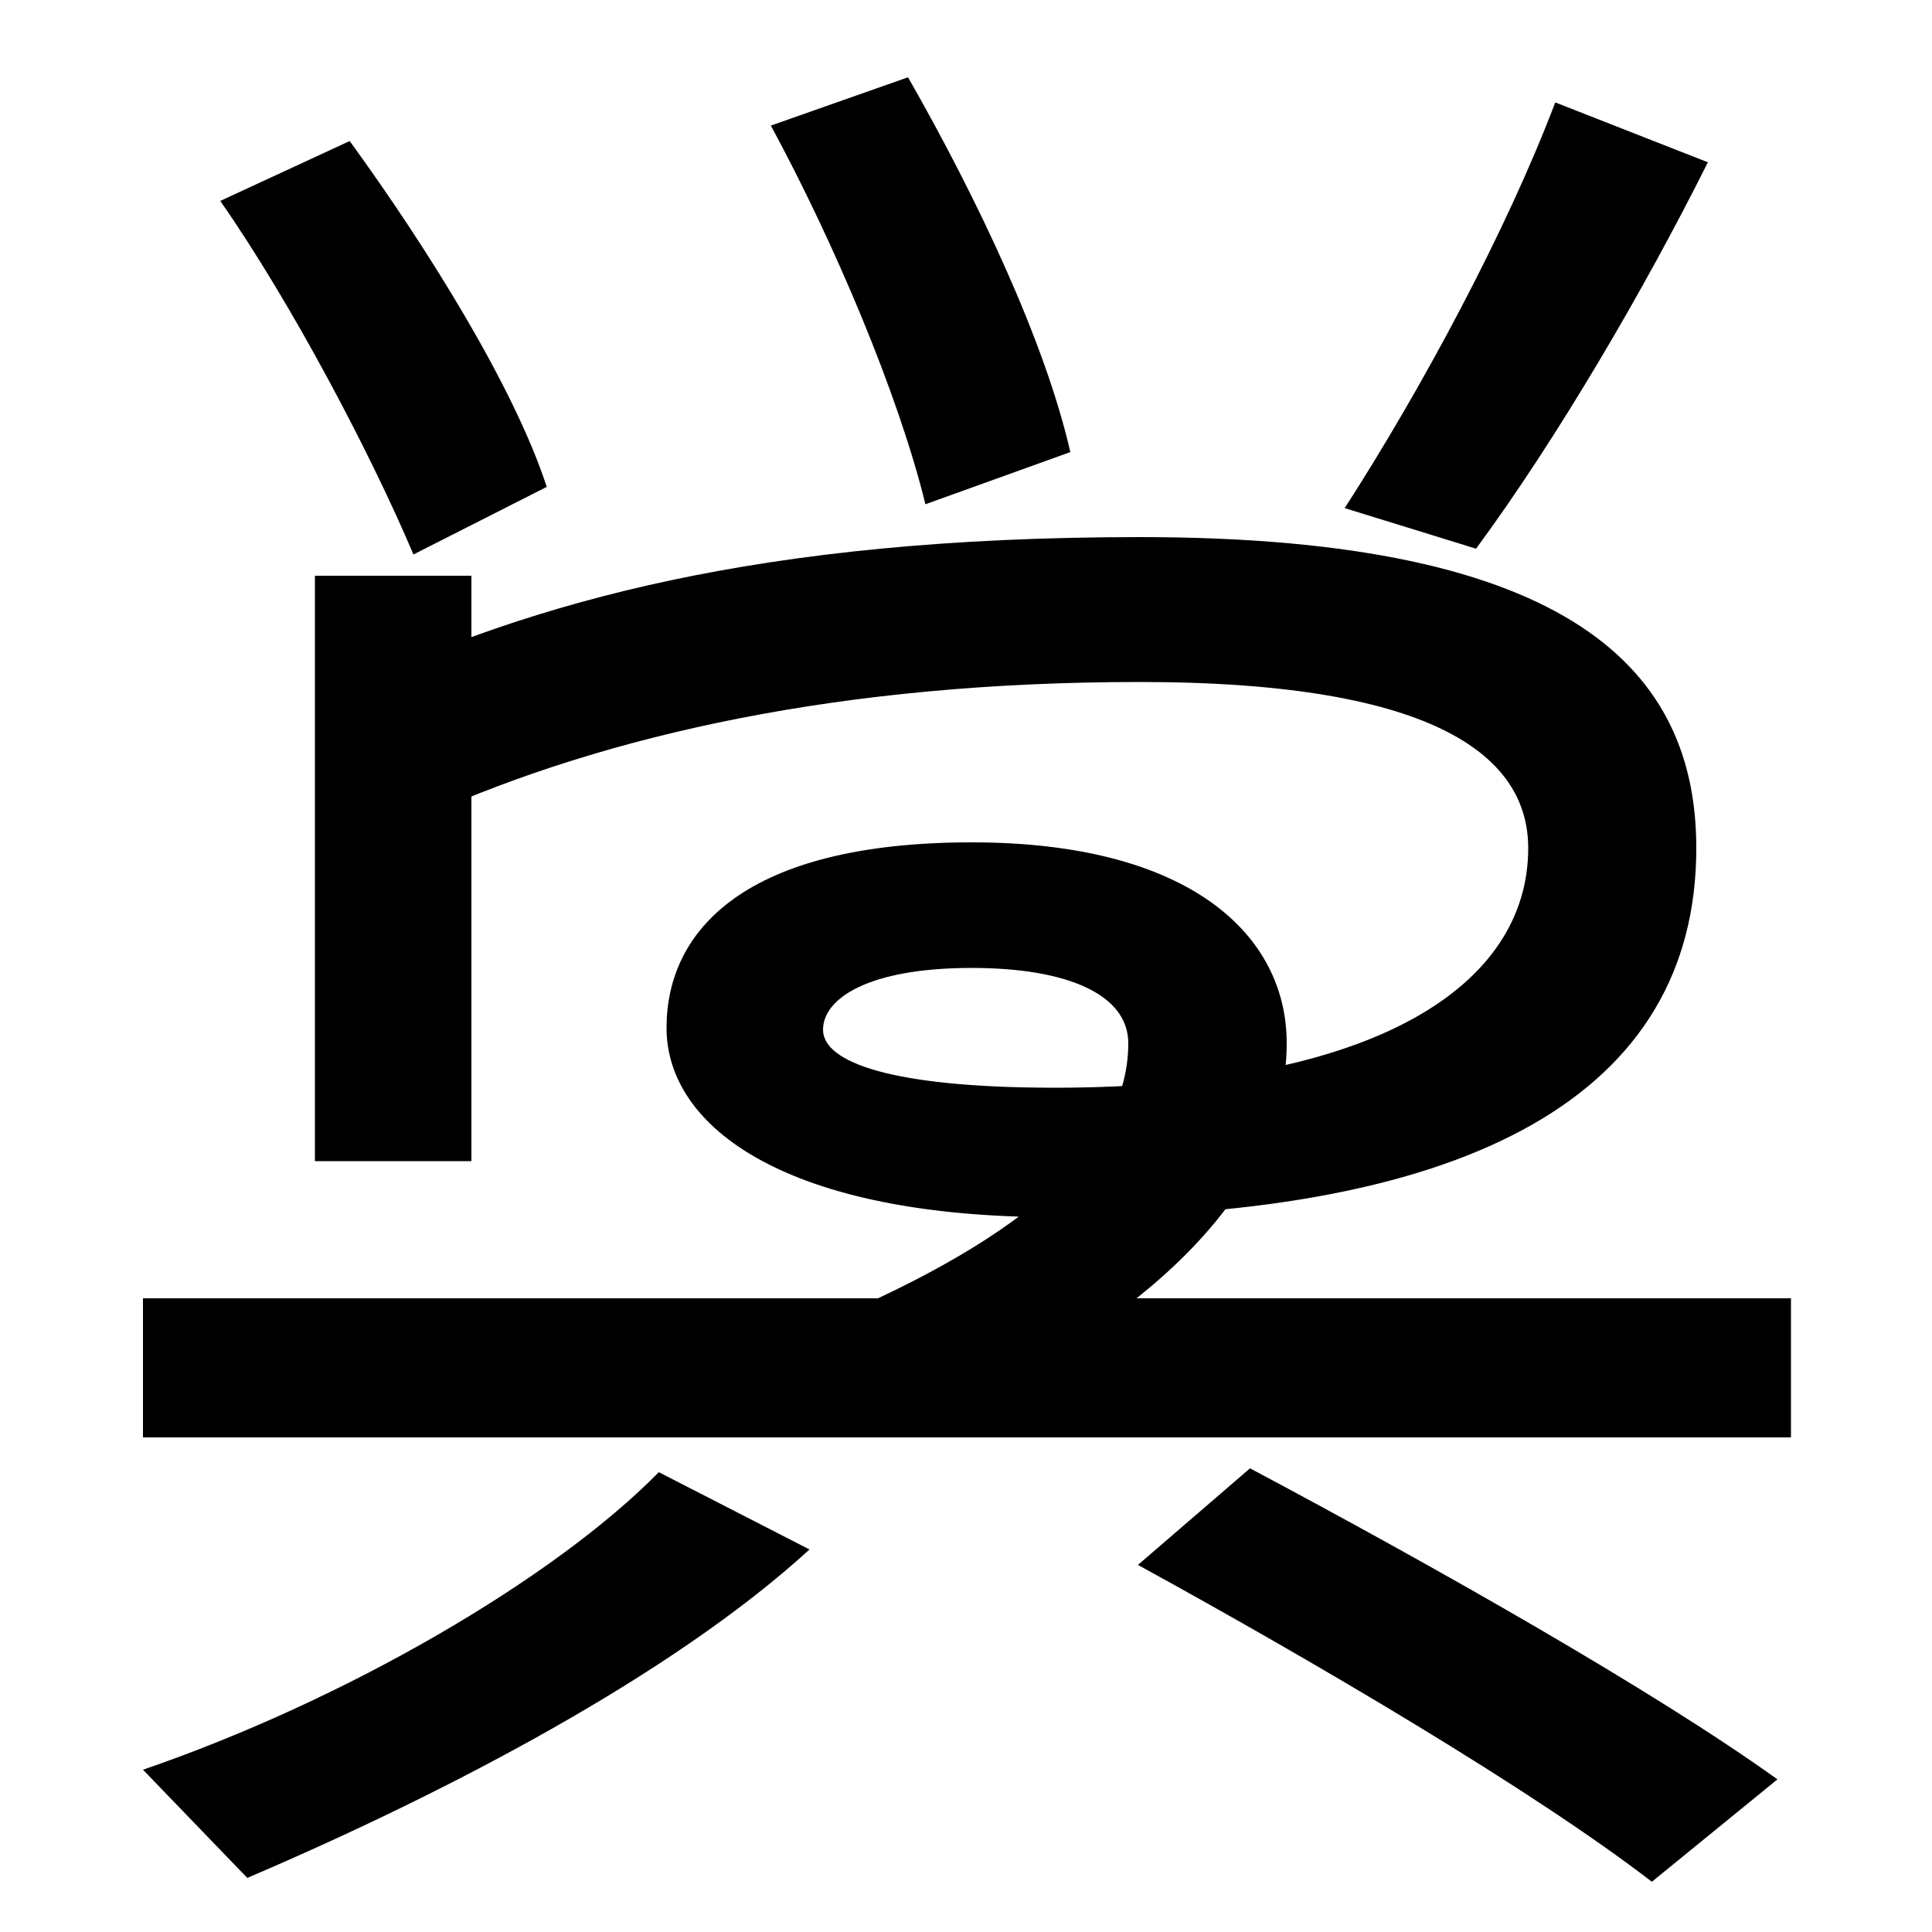 <svg xmlns="http://www.w3.org/2000/svg" width="1000" height="1000"><path d="M214 593 283 628C266 680 221 752 181 807L114 776C151 723 192 645 214 593ZM479 619 554 646C541 703 506 777 470 840L399 815C432 754 465 676 479 619ZM696 617 764 596C806 653 851 730 884 796L805 827C780 761 736 679 696 617ZM408 188 467 141C567 179 666 251 666 340C666 396 616 444 503 444C385 444 345 398 345 348C345 296 408 250 546 250C762 250 878 314 878 441C878 532 815 602 590 602C392 602 276 568 183 525L221 458C315 500 436 527 590 527C746 527 791 487 791 441C791 370 712 317 546 317C462 317 426 330 426 347C426 363 449 379 503 379C553 379 584 365 584 340C584 279 514 230 408 188ZM163 582V279H244V582ZM74 136H927V208H74ZM74 -36 128 -92C231 -48 348 13 419 78L341 118C287 63 179 0 74 -36ZM855 -94 920 -41C856 5 741 70 647 120L589 70C682 19 794 -47 855 -94Z" transform="translate(0, 880) scale(1,-1)" /></svg>